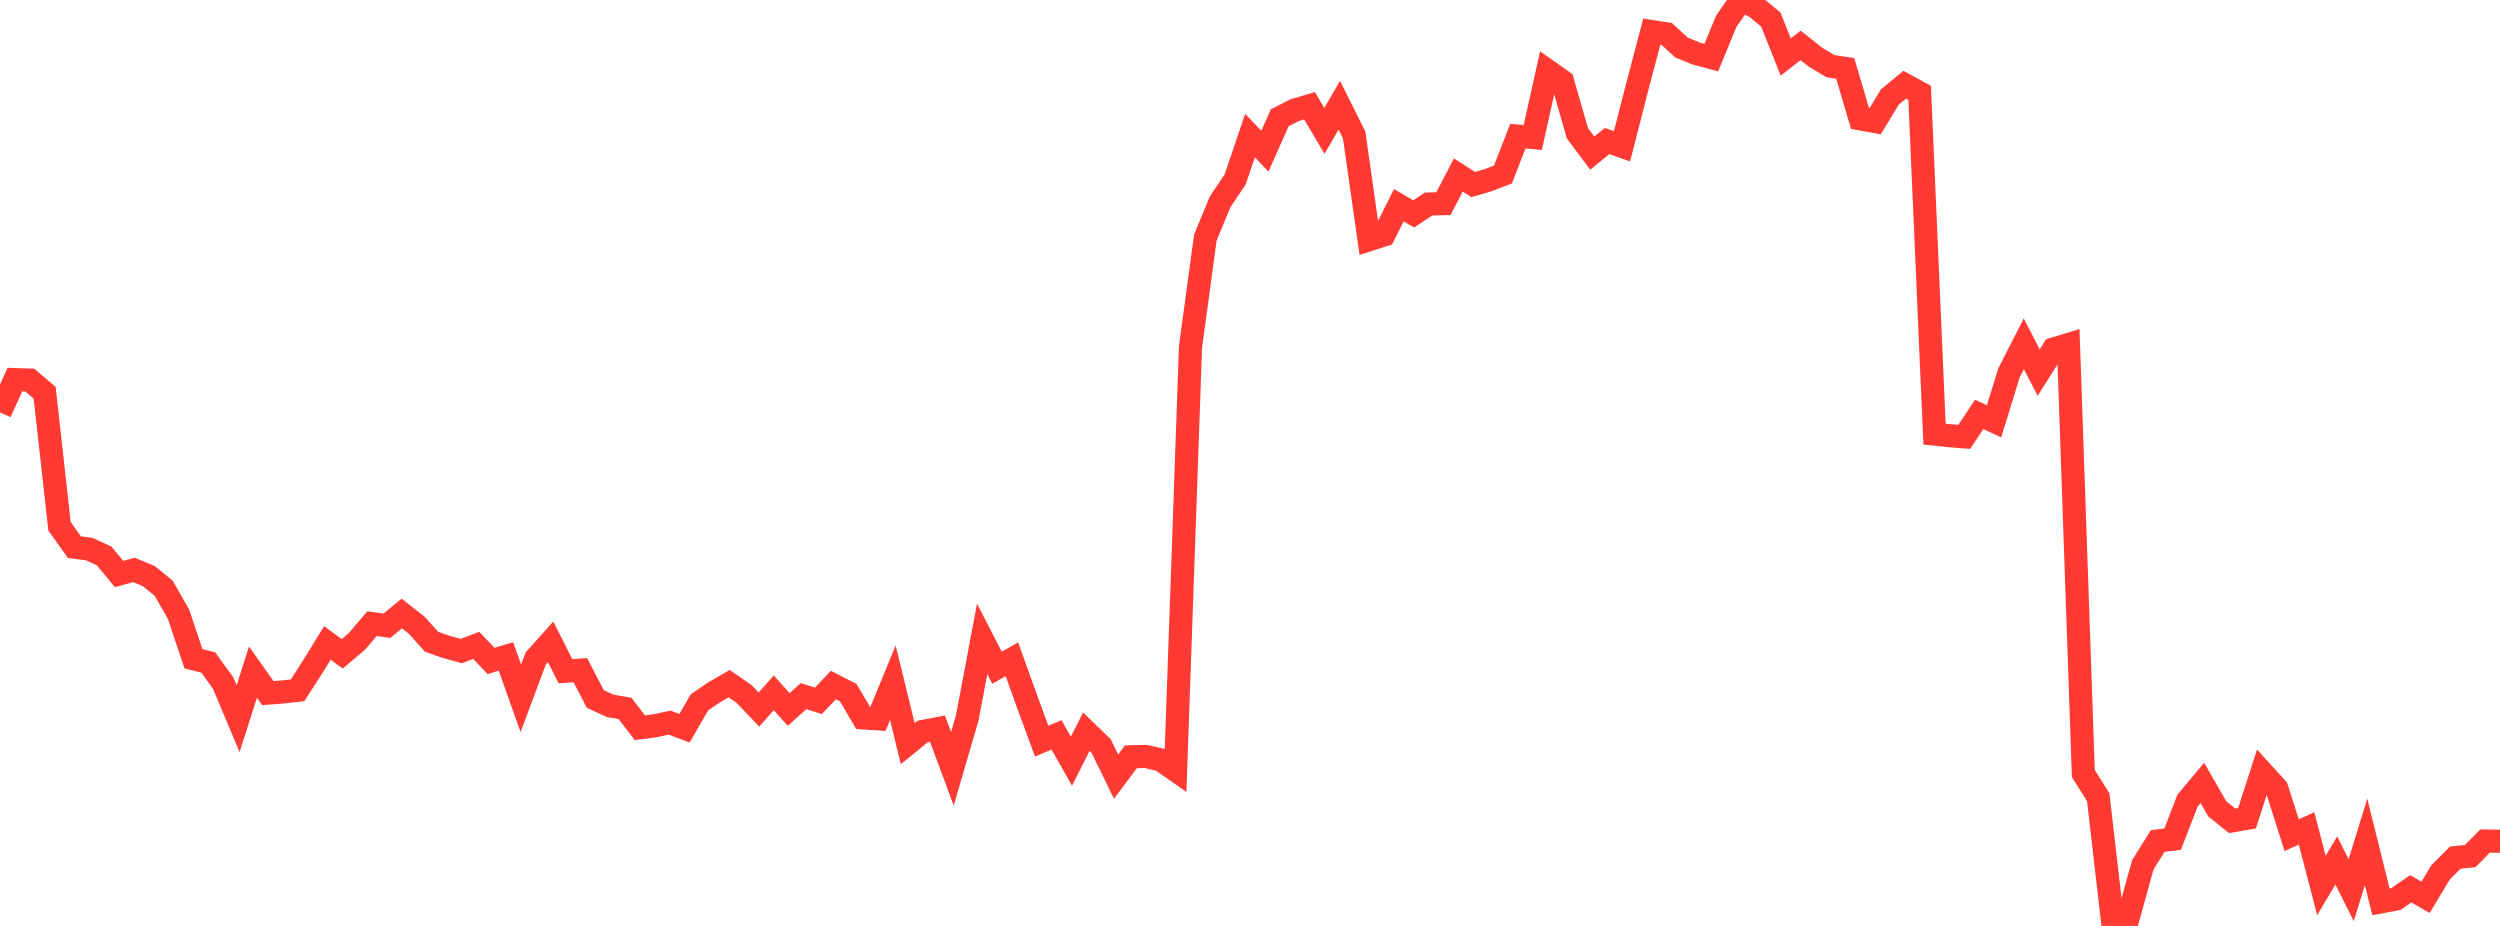 <?xml version="1.0" standalone="no"?>
<!DOCTYPE svg PUBLIC "-//W3C//DTD SVG 1.1//EN" "http://www.w3.org/Graphics/SVG/1.1/DTD/svg11.dtd">

<svg width="135" height="50" viewBox="0 0 135 50" preserveAspectRatio="none" 
  xmlns="http://www.w3.org/2000/svg"
  xmlns:xlink="http://www.w3.org/1999/xlink">


<polyline points="0.0, 22.269 0.804, 20.5 1.607, 20.525 2.411, 21.209 3.214, 28.421 4.018, 29.548 4.821, 29.652 5.625, 30.024 6.429, 30.996 7.232, 30.776 8.036, 31.11 8.839, 31.765 9.643, 33.175 10.446, 35.571 11.25, 35.779 12.054, 36.894 12.857, 38.809 13.661, 36.294 14.464, 37.428 15.268, 37.366 16.071, 37.276 16.875, 36.024 17.679, 34.719 18.482, 35.307 19.286, 34.621 20.089, 33.676 20.893, 33.793 21.696, 33.129 22.5, 33.76 23.304, 34.654 24.107, 34.937 24.911, 35.156 25.714, 34.849 26.518, 35.69 27.321, 35.448 28.125, 37.711 28.929, 35.556 29.732, 34.661 30.536, 36.246 31.339, 36.188 32.143, 37.742 32.946, 38.115 33.75, 38.253 34.554, 39.299 35.357, 39.191 36.161, 39.023 36.964, 39.325 37.768, 37.93 38.571, 37.38 39.375, 36.916 40.179, 37.473 40.982, 38.315 41.786, 37.414 42.589, 38.313 43.393, 37.59 44.196, 37.845 45.0, 36.993 45.804, 37.404 46.607, 38.767 47.411, 38.818 48.214, 36.867 49.018, 40.157 49.821, 39.503 50.625, 39.35 51.429, 41.514 52.232, 38.768 53.036, 34.5 53.839, 36.057 54.643, 35.598 55.446, 37.837 56.25, 40.025 57.054, 39.682 57.857, 41.104 58.661, 39.511 59.464, 40.289 60.268, 41.939 61.071, 40.865 61.875, 40.847 62.679, 41.035 63.482, 41.595 64.286, 18.743 65.089, 12.824 65.893, 10.889 66.696, 9.693 67.5, 7.323 68.304, 8.161 69.107, 6.357 69.911, 5.949 70.714, 5.71 71.518, 7.071 72.321, 5.681 73.125, 7.29 73.929, 12.944 74.732, 12.687 75.536, 11.085 76.339, 11.55 77.143, 11.016 77.946, 10.997 78.75, 9.45 79.554, 9.966 80.357, 9.732 81.161, 9.421 81.964, 7.352 82.768, 7.426 83.571, 3.82 84.375, 4.385 85.179, 7.194 85.982, 8.268 86.786, 7.615 87.589, 7.901 88.393, 4.759 89.196, 1.706 90.0, 1.831 90.804, 2.57 91.607, 2.895 92.411, 3.107 93.214, 1.154 94.018, 0.0 94.821, 0.39 95.625, 1.059 96.429, 3.079 97.232, 2.451 98.036, 3.089 98.839, 3.571 99.643, 3.695 100.446, 6.417 101.25, 6.56 102.054, 5.234 102.857, 4.575 103.661, 5.011 104.464, 23.442 105.268, 23.527 106.071, 23.59 106.875, 22.378 107.679, 22.75 108.482, 20.143 109.286, 18.564 110.089, 20.119 110.893, 18.849 111.696, 18.604 112.5, 41.774 113.304, 43.049 114.107, 50.0 114.911, 49.588 115.714, 46.696 116.518, 45.413 117.321, 45.317 118.125, 43.237 118.929, 42.277 119.732, 43.677 120.536, 44.323 121.339, 44.183 122.143, 41.692 122.946, 42.575 123.75, 45.098 124.554, 44.735 125.357, 47.814 126.161, 46.467 126.964, 48.071 127.768, 45.461 128.571, 48.699 129.375, 48.55 130.179, 47.996 130.982, 48.455 131.786, 47.111 132.589, 46.31 133.393, 46.227 134.196, 45.416 135.0, 45.425" fill="none" stroke="#ff3a33" stroke-width="1.25"/>

</svg>